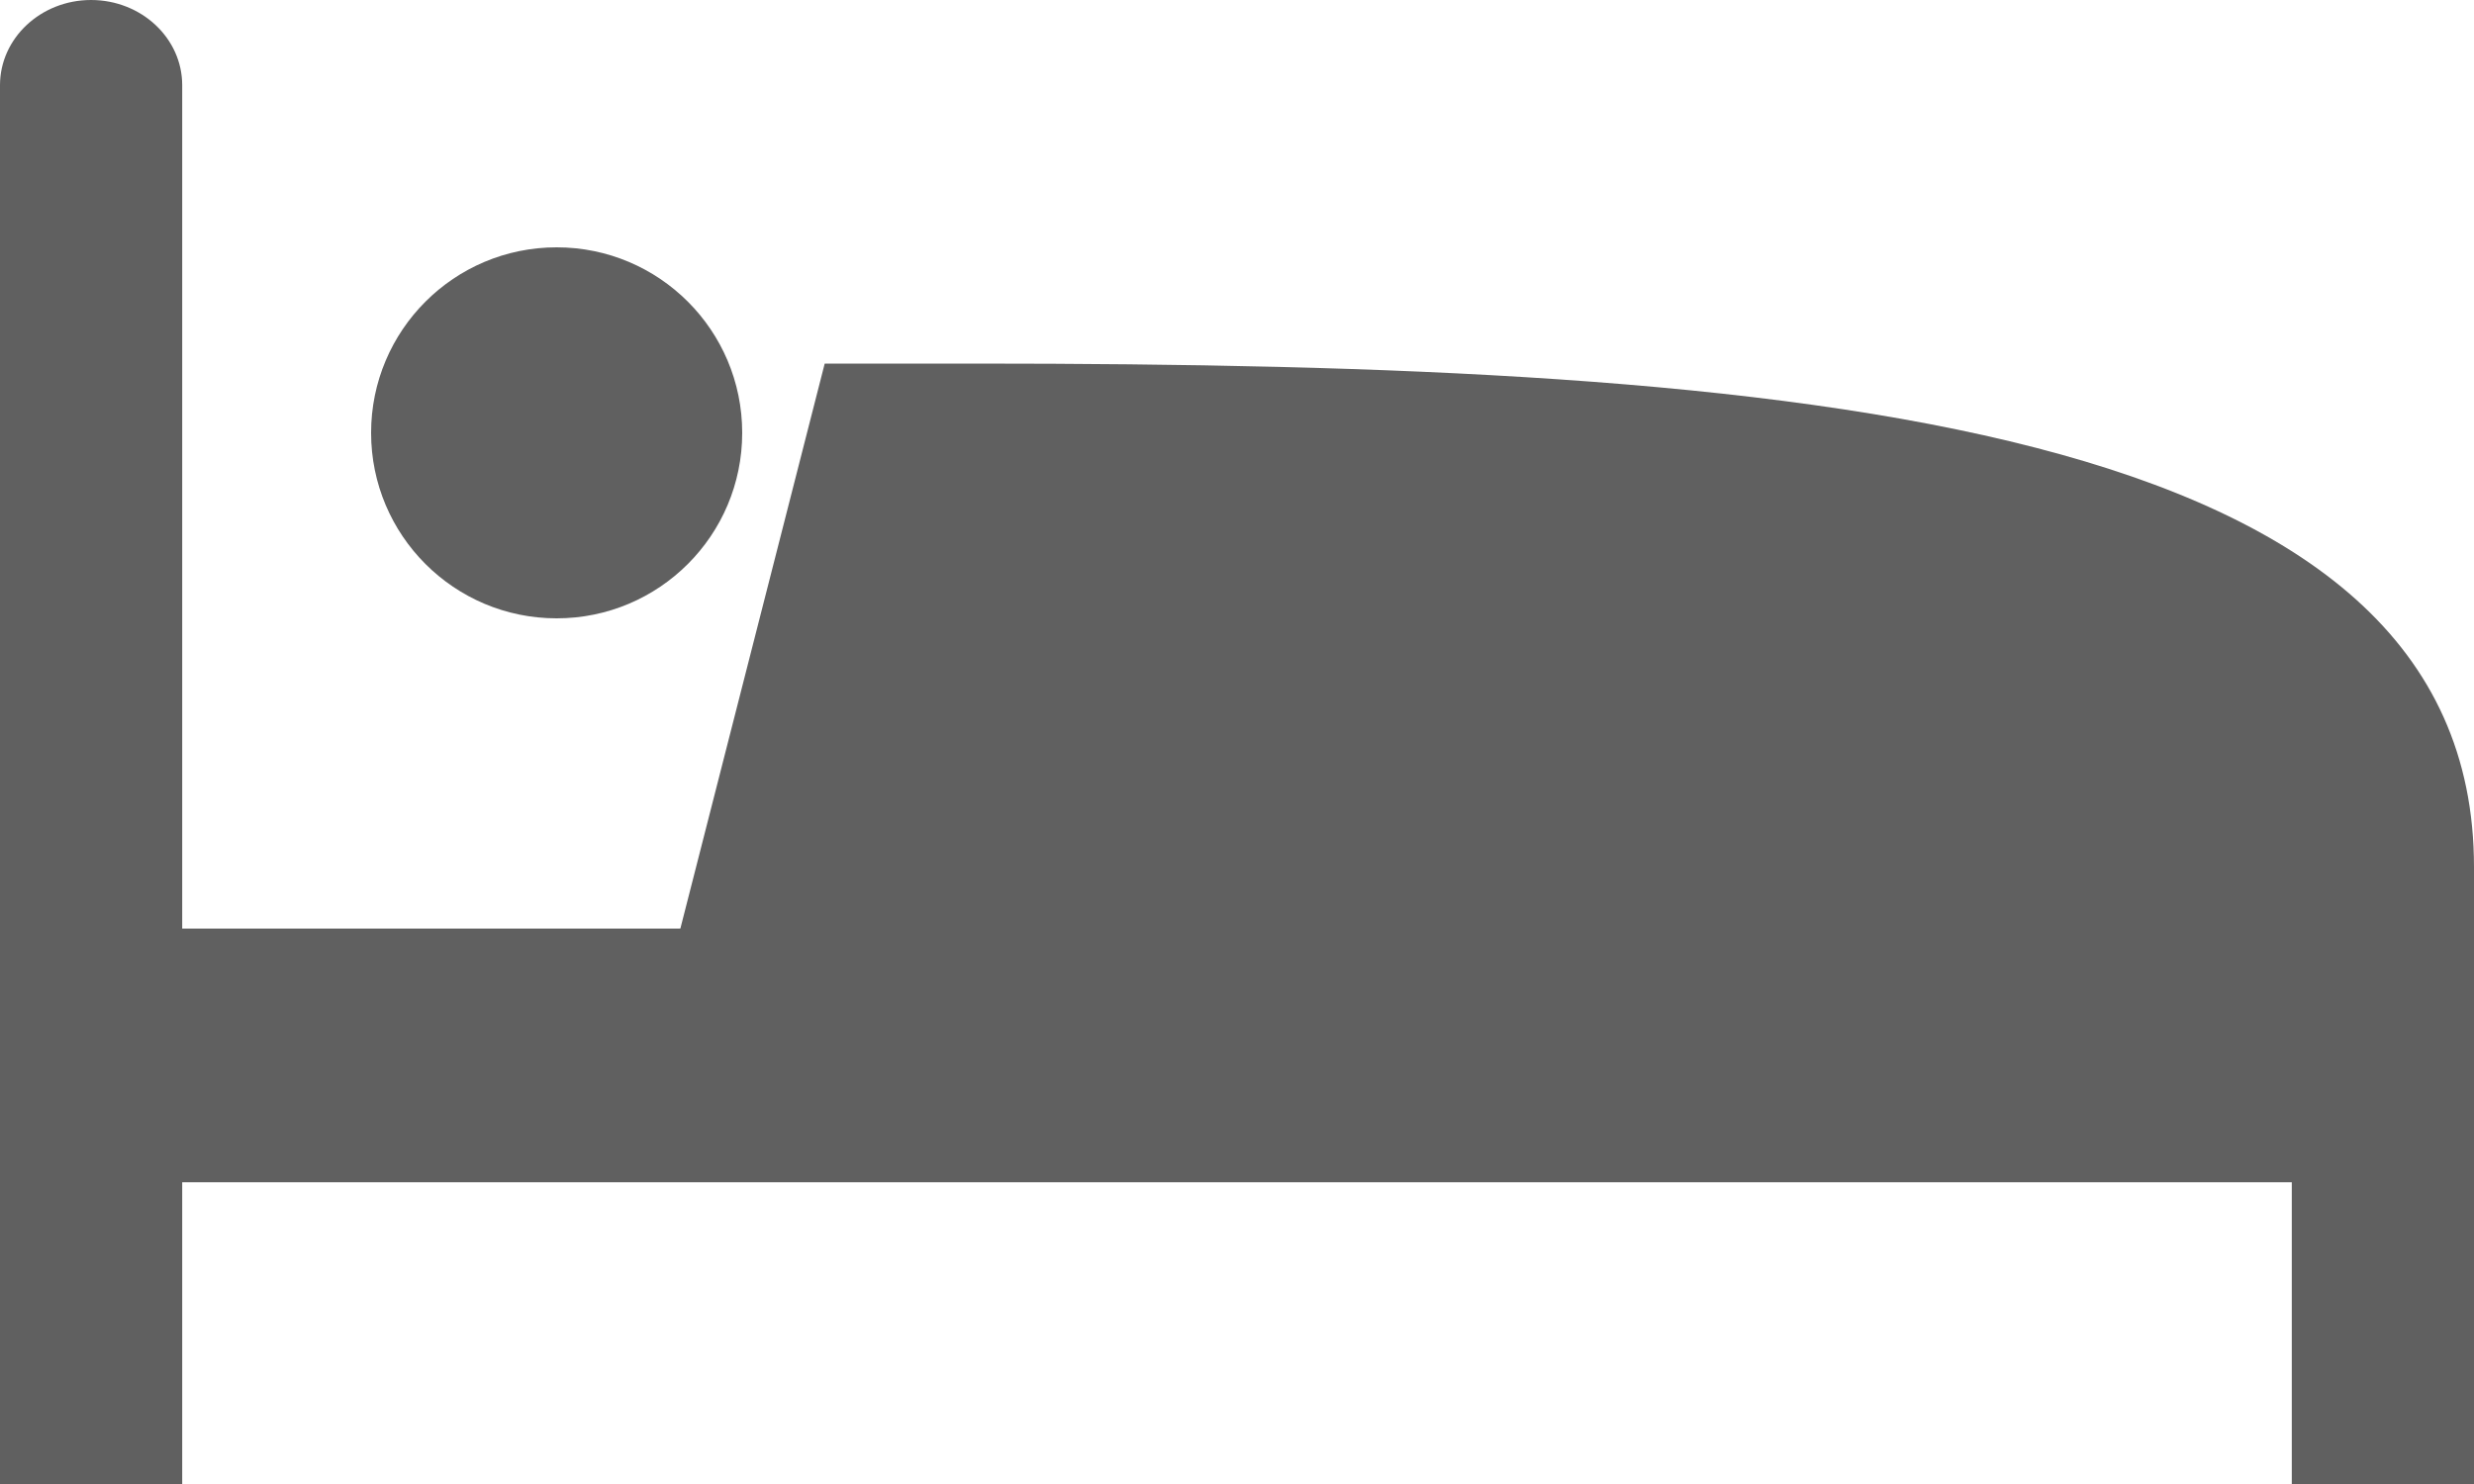 <?xml version="1.0" encoding="UTF-8"?>
<svg width="20px" height="12px" viewBox="0 0 20 12" version="1.1" xmlns="http://www.w3.org/2000/svg" xmlns:xlink="http://www.w3.org/1999/xlink">
    <!-- Generator: sketchtool 52.2 (67145) - http://www.bohemiancoding.com/sketch -->
    <title>F825837D-F80F-4D0B-B8E3-76B259B3E7FC</title>
    <desc>Created with sketchtool.</desc>
    <g id="Symbols" stroke="none" stroke-width="1" fill="none" fill-rule="evenodd">
        <g id="Property-card-small" transform="translate(-26, -310)" fill="#606060">
            <g id="Group-2">
                <g>
                    <g transform="translate(26, 310)">
                        <g id="noun_1175634">
                            <path d="M7.887,2.94 L6.667,2.94 L5.5,7.509 L1.473,7.509 L1.473,0.689 C1.473,0.309 1.143,0 0.736,0 C0.33,0 0,0.309 0,0.689 L0,12 L1.473,12 L1.473,9.56 L18.527,9.56 L18.527,12 L20,12 L20,9.56 C20,9.56 20,9.171 20,7.012 C20,3.396 14.585,2.94 7.887,2.94 Z" id="Path"></path>
                            <circle id="Oval" cx="4.5" cy="3.5" r="1.5"></circle>
                        </g>
                    </g>
                </g>
            </g>
        </g>
    </g>
</svg>